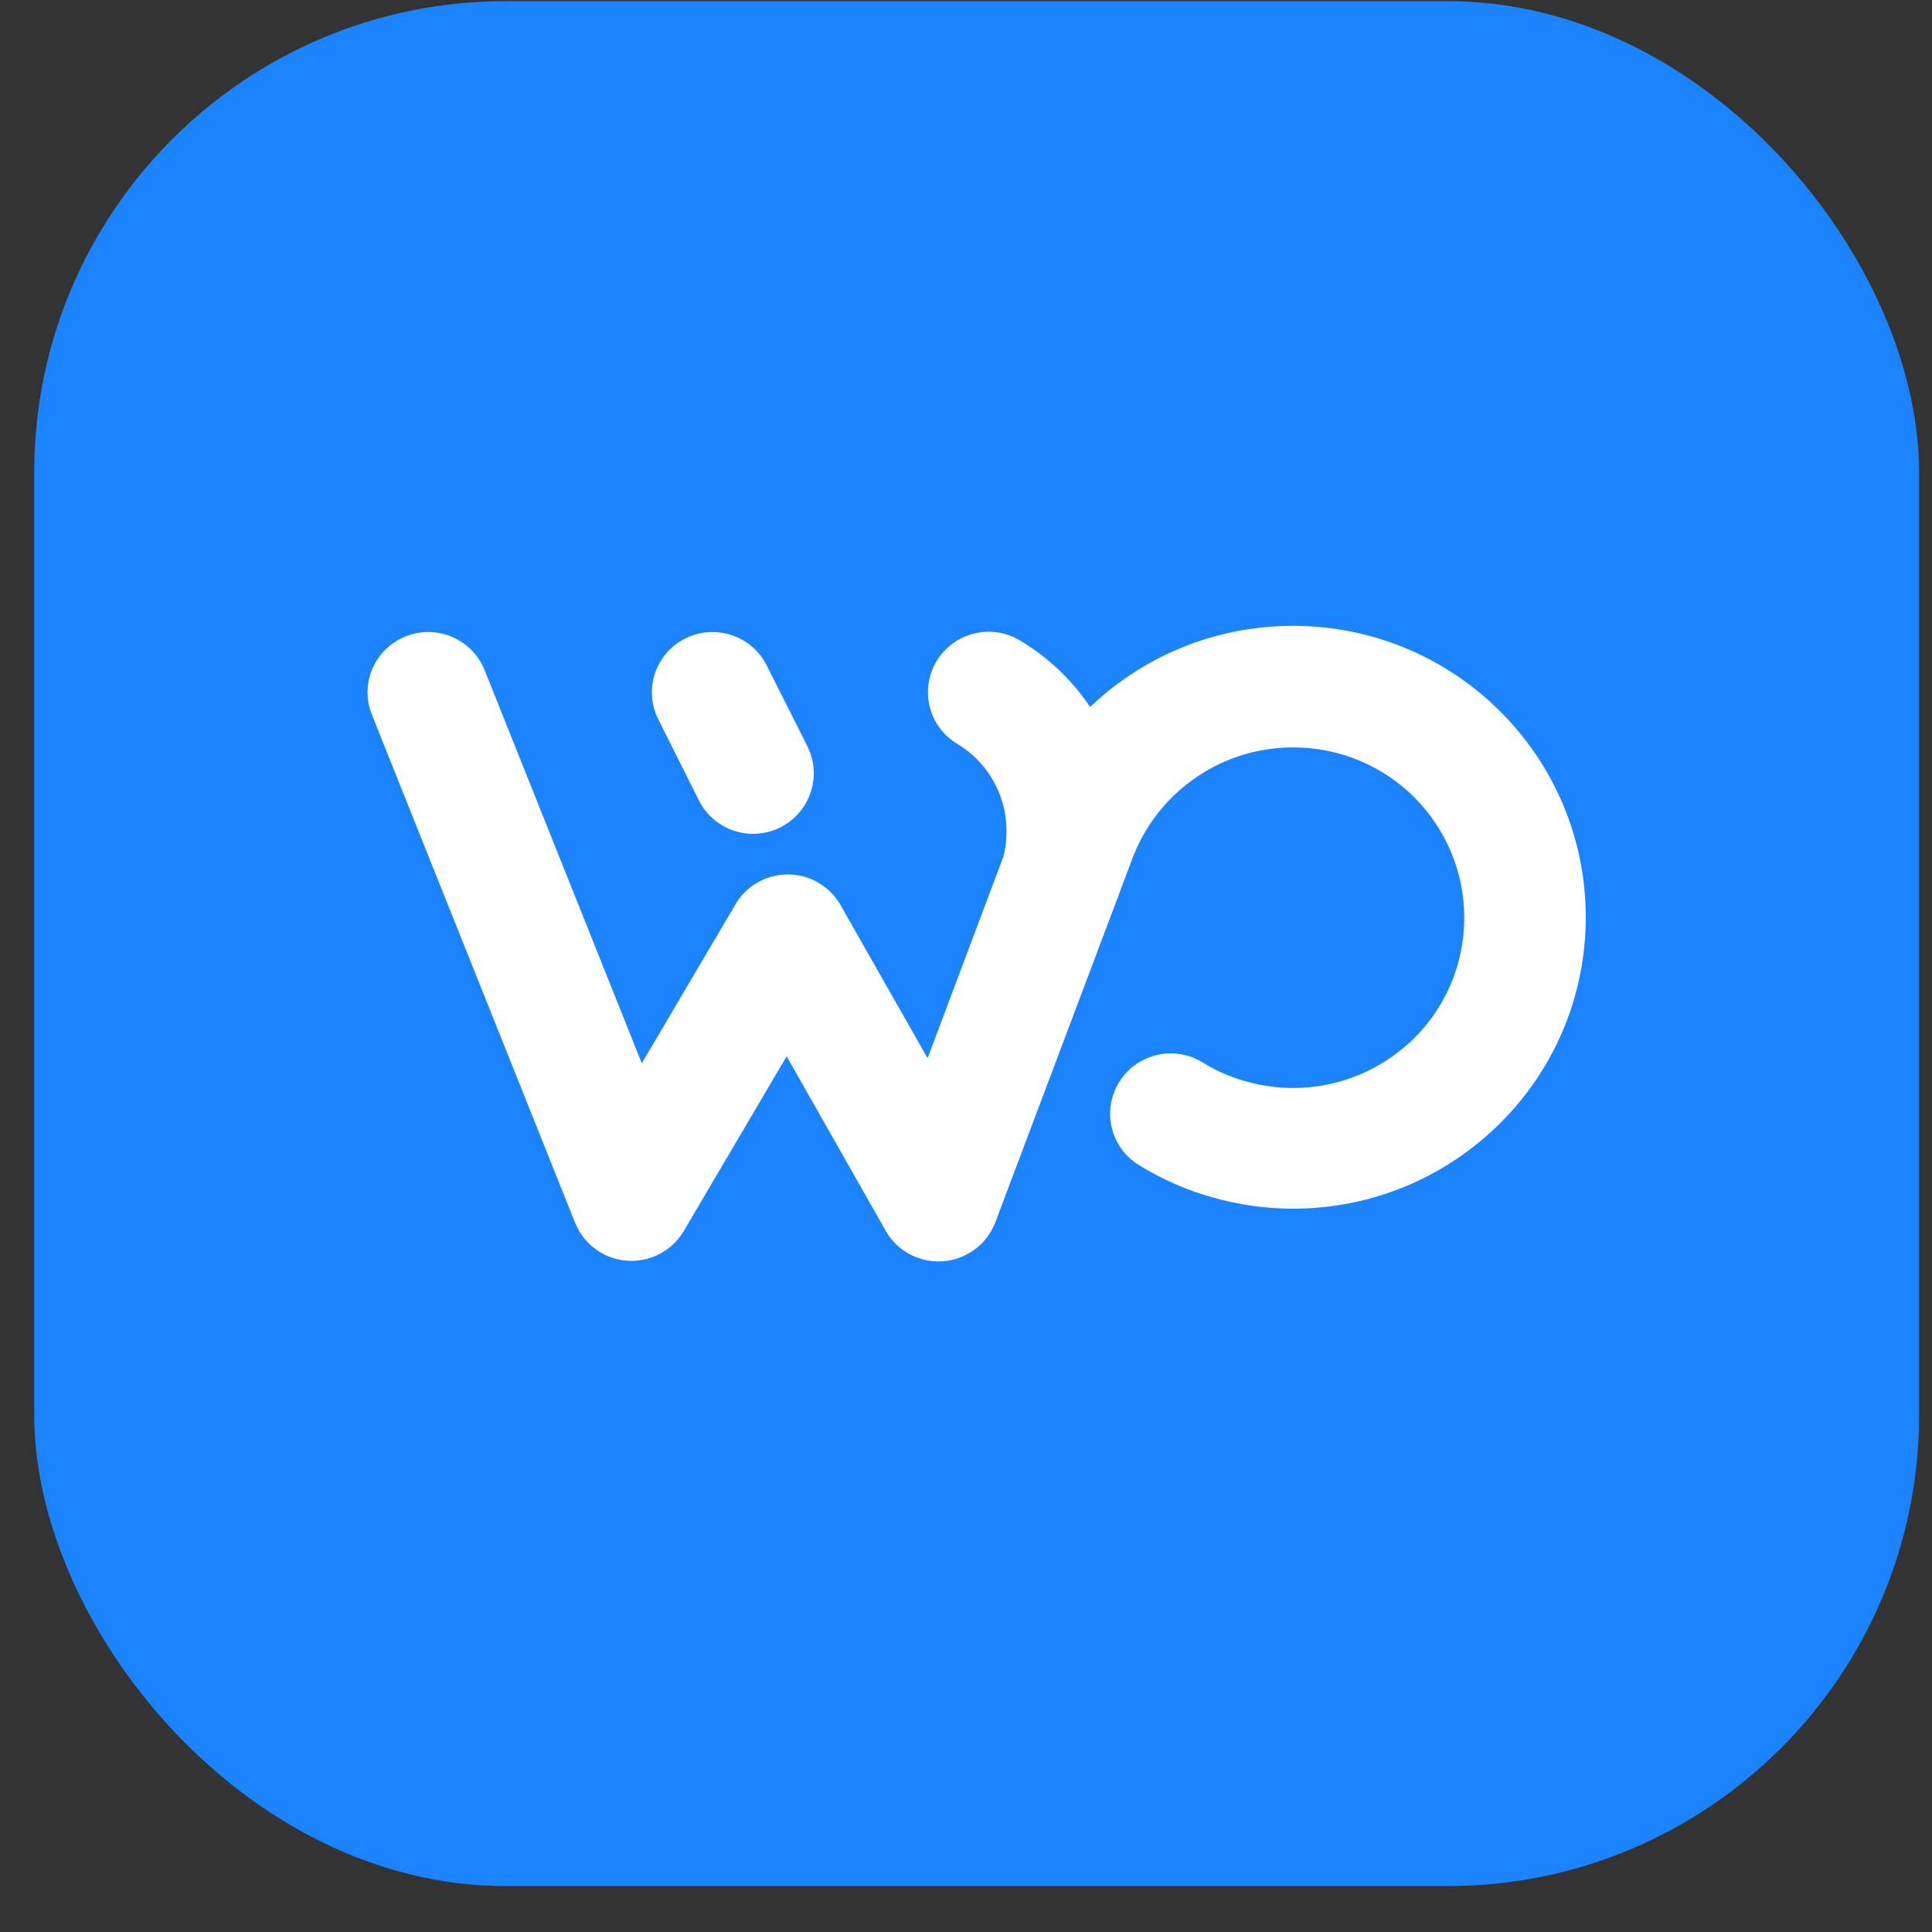 <svg width="41" height="41" viewBox="0 0 41 41" fill="none" xmlns="http://www.w3.org/2000/svg">
    <rect x="0" y="0" width="41" height="41" fill="#333333" stroke="none"/>
    <rect x="0.726" y="0.025" width="40" height="40" rx="10" fill="#1C83FF"/>
    <path d="M24.169 24.724C23.566 24.354 23.375 23.563 23.752 22.962C24.124 22.362 24.919 22.172 25.522 22.547C25.804 22.723 26.117 22.859 26.444 22.949C26.761 23.039 27.097 23.089 27.442 23.089C28.445 23.089 29.353 22.682 30.012 22.032C30.67 21.377 31.074 20.473 31.074 19.475C31.074 18.477 30.665 17.573 30.012 16.918C29.353 16.263 28.445 15.861 27.442 15.861C26.702 15.861 25.999 16.082 25.409 16.48C24.819 16.877 24.347 17.442 24.07 18.12C24.065 18.129 24.061 18.142 24.056 18.151L23.752 18.96C23.738 19.01 23.72 19.059 23.698 19.105L21.124 25.935C21.019 26.21 20.824 26.45 20.547 26.604C19.93 26.951 19.145 26.735 18.795 26.116L16.694 22.416L14.51 26.125C14.369 26.364 14.152 26.558 13.875 26.667C13.212 26.929 12.467 26.604 12.204 25.948L7.892 15.165C7.629 14.506 7.951 13.765 8.614 13.503C9.276 13.241 10.021 13.566 10.284 14.221L13.62 22.565L15.609 19.19C15.967 18.581 16.757 18.373 17.37 18.734C17.592 18.865 17.76 19.05 17.869 19.263L19.685 22.456L21.287 18.197C21.31 18.106 21.332 18.016 21.342 17.93C21.355 17.844 21.36 17.745 21.36 17.632C21.36 17.252 21.26 16.887 21.083 16.575C20.901 16.254 20.643 15.983 20.32 15.789C19.707 15.427 19.512 14.637 19.875 14.031C20.243 13.421 21.033 13.227 21.641 13.589C22.25 13.95 22.753 14.438 23.135 15.003C23.393 14.759 23.67 14.533 23.961 14.339C24.968 13.661 26.171 13.281 27.438 13.281C29.154 13.281 30.71 13.973 31.832 15.093C32.957 16.213 33.652 17.758 33.652 19.466C33.652 21.174 32.957 22.723 31.832 23.839C30.706 24.959 29.154 25.65 27.438 25.65C26.861 25.65 26.289 25.569 25.736 25.411C25.195 25.262 24.669 25.032 24.169 24.724ZM13.97 15.265C13.652 14.632 13.911 13.864 14.546 13.548C15.182 13.232 15.954 13.489 16.271 14.122L17.134 15.838C17.451 16.471 17.193 17.239 16.557 17.56C15.922 17.876 15.15 17.618 14.832 16.986L13.97 15.265Z" fill="white"/>
</svg>

